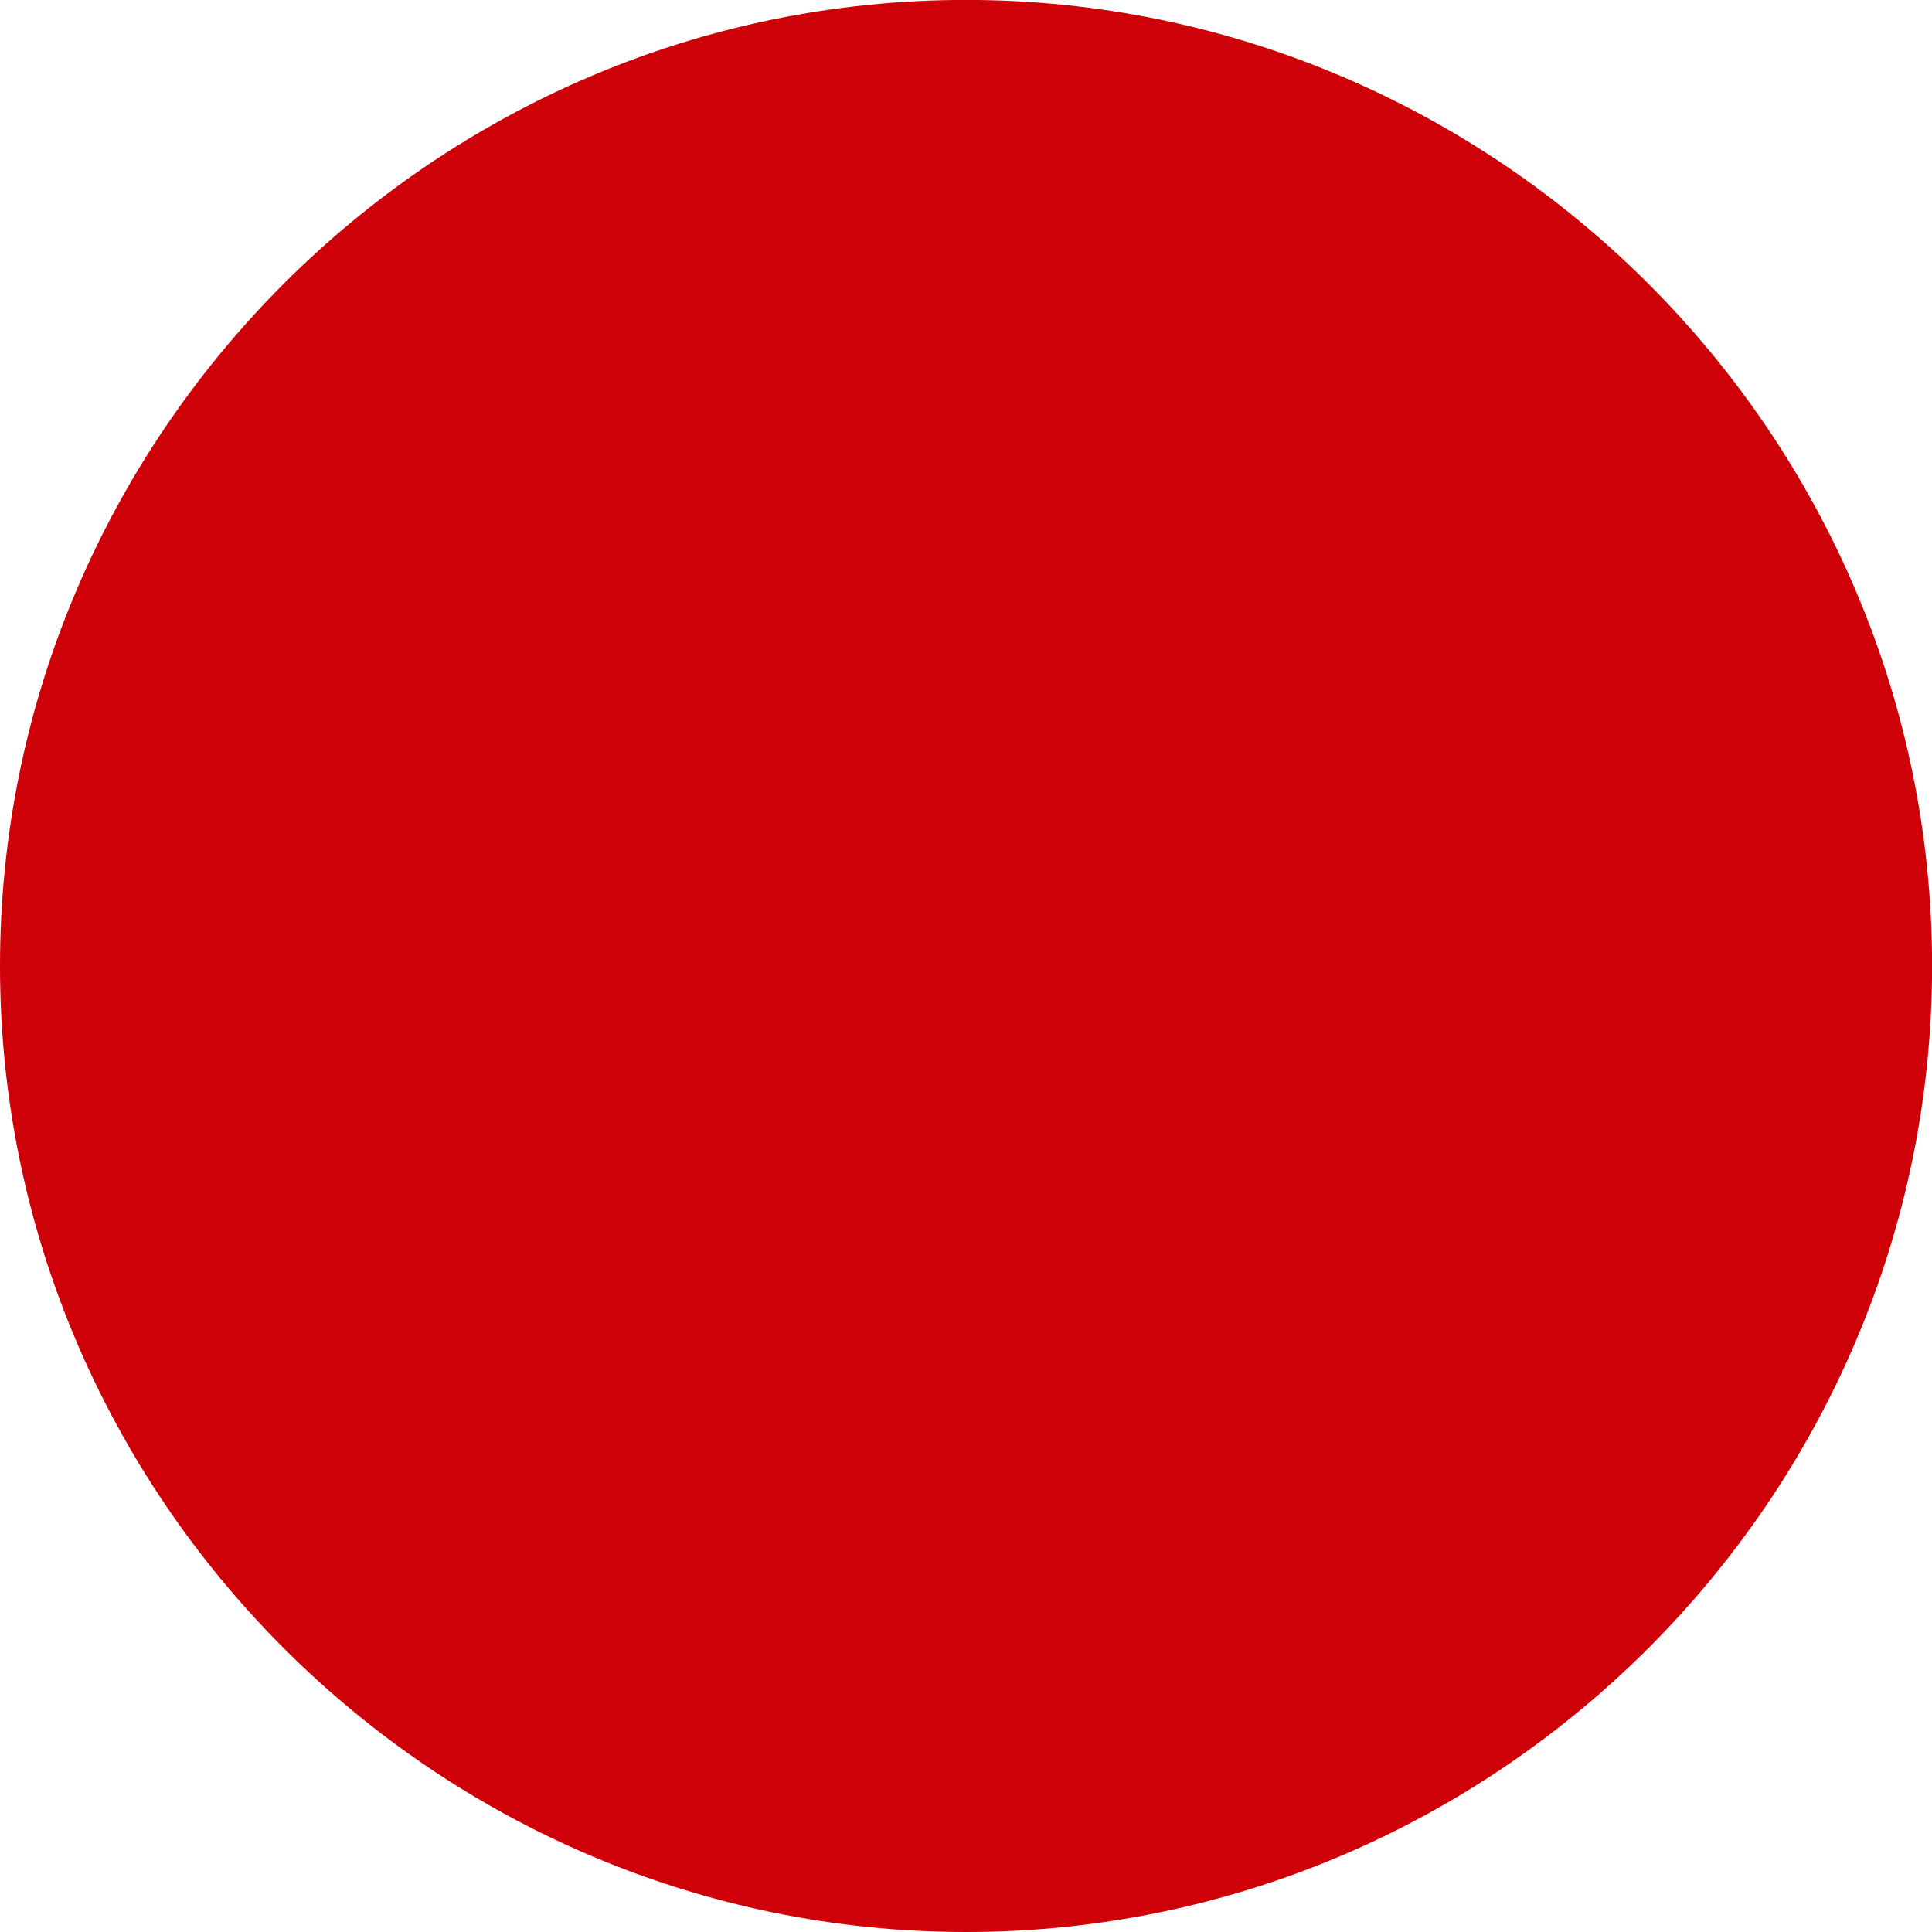 <?xml version="1.0" encoding="UTF-8" standalone="no"?><svg xmlns="http://www.w3.org/2000/svg" xmlns:xlink="http://www.w3.org/1999/xlink" fill="#000000" height="491.5" preserveAspectRatio="xMidYMid meet" version="1" viewBox="1.0 0.5 491.5 491.5" width="491.5" zoomAndPan="magnify"><g fill-rule="evenodd"><g id="change1_1"><path d="M 246.762 0.48 C 381.93 0.48 492.52 111.07 492.52 246.238 C 492.52 381.406 381.93 492 246.762 492 C 111.594 492 1 381.406 1 246.238 C 1 111.07 111.594 0.48 246.762 0.48" fill="#cf0108"/></g><g id="change2_1"><path d="M 335.852 138.008 C 357.129 146.281 374.664 158.824 381.266 177.387 L 381.281 177.434 L 381.285 177.43 L 381.379 177.703 L 382.891 181.953 L 382.723 182.039 C 382.941 182.84 383.145 183.621 383.324 184.391 C 383.855 186.637 384.199 188.715 384.359 190.617 C 384.773 195.535 382.465 201.922 379.176 207.359 C 375.699 213.102 370.828 218.168 366.629 219.699 C 365.648 220.105 364.445 220.289 363.016 220.246 C 362.09 220.223 361.062 220.121 359.93 219.953 C 351.57 218.715 340.82 216.129 330.57 213.668 C 324.422 212.188 318.461 210.754 313.199 209.676 L 313.199 209.672 C 312.652 209.562 312.137 209.445 311.656 209.328 C 311.078 209.191 310.59 209.062 310.188 208.949 C 309.688 208.805 309.223 208.645 308.793 208.48 C 308.293 208.285 307.84 208.086 307.434 207.883 C 304.668 206.488 303.141 204.523 302.27 202.133 C 301.602 200.293 301.477 198.496 301.418 196.559 C 301.312 193.07 301.82 189.145 302.336 185.16 C 302.988 180.105 303.656 174.938 302.84 172.035 C 302.758 171.738 302.668 171.512 302.574 171.359 L 302.527 171.277 C 300.379 169.488 292.844 167.668 283.883 166.105 C 270.273 163.734 254.227 162.305 247.105 162.277 L 245.723 162.277 C 238.602 162.305 222.559 163.734 208.945 166.105 C 199.988 167.668 192.453 169.488 190.305 171.277 L 190.254 171.359 C 190.164 171.512 190.074 171.738 189.992 172.035 C 189.172 174.938 189.84 180.105 190.496 185.16 C 191.012 189.145 191.52 193.07 191.41 196.559 C 191.352 198.496 191.23 200.293 190.559 202.133 C 189.688 204.523 188.16 206.488 185.395 207.883 C 184.992 208.086 184.539 208.285 184.039 208.48 C 183.605 208.645 183.141 208.805 182.645 208.949 C 182.242 209.062 181.754 209.191 181.176 209.328 C 180.695 209.445 180.18 209.562 179.629 209.672 L 179.633 209.676 C 174.371 210.754 168.406 212.188 162.258 213.668 C 152.008 216.129 141.262 218.715 132.898 219.953 C 131.77 220.121 130.738 220.223 129.812 220.246 C 128.387 220.289 127.18 220.105 126.199 219.699 C 122.004 218.168 117.129 213.102 113.656 207.359 C 110.367 201.922 108.055 195.535 108.469 190.617 C 108.629 188.715 108.977 186.637 109.508 184.391 C 109.688 183.621 109.887 182.84 110.109 182.039 L 109.938 181.953 L 111.449 177.703 L 111.543 177.43 L 111.547 177.434 L 111.562 177.387 C 118.164 158.824 135.703 146.281 156.98 138.008 C 186.105 126.68 222.547 123.277 246.234 123.363 L 246.258 123.363 L 246.414 123.367 L 246.574 123.363 L 246.594 123.363 C 270.281 123.277 306.727 126.68 335.852 138.008" fill="#cf0108"/></g><g id="change2_2"><path d="M 268.496 212.938 L 296.066 212.914 L 301.586 212.91 L 301.586 229.664 L 307.148 229.668 L 310.191 229.672 L 311.809 232.215 L 350.434 292.965 L 351.273 295.922 L 351.273 351.121 L 351.297 351.121 C 351.297 353.84 349.785 356.469 347.84 358.414 C 345.699 360.555 342.551 362.16 340.254 362.16 L 152.574 362.16 C 149.887 362.16 147.285 360.641 145.348 358.699 C 143.188 356.539 141.535 353.324 141.535 351.121 L 141.555 351.121 L 141.555 295.922 L 142.398 292.965 L 181.02 232.227 L 182.648 229.656 L 191.215 229.656 L 191.215 212.91 L 196.734 212.902 L 224.336 212.867 L 229.855 212.863 L 229.855 229.652 L 262.977 229.676 L 262.977 212.941 Z M 207.777 251.414 L 224.336 251.414 L 224.336 273.496 L 202.258 273.496 L 202.258 251.414 Z M 274.016 317.656 L 290.574 317.656 L 290.574 339.734 L 268.496 339.734 L 268.496 317.656 Z M 240.895 317.656 L 257.457 317.656 L 257.457 339.734 L 235.379 339.734 L 235.379 317.656 Z M 207.777 317.656 L 224.336 317.656 L 224.336 339.734 L 202.258 339.734 L 202.258 317.656 Z M 274.016 284.535 L 290.574 284.535 L 290.574 306.613 L 268.496 306.613 L 268.496 284.535 Z M 240.895 284.535 L 257.457 284.535 L 257.457 306.613 L 235.379 306.613 L 235.379 284.535 Z M 207.777 284.535 L 224.336 284.535 L 224.336 306.613 L 202.258 306.613 L 202.258 284.535 Z M 274.016 251.414 L 290.574 251.414 L 290.574 273.496 L 268.496 273.496 L 268.496 251.414 Z M 240.895 251.414 L 257.457 251.414 L 257.457 273.496 L 235.379 273.496 L 235.379 251.414 L 240.895 251.414" fill="#cf0108"/></g></g></svg>